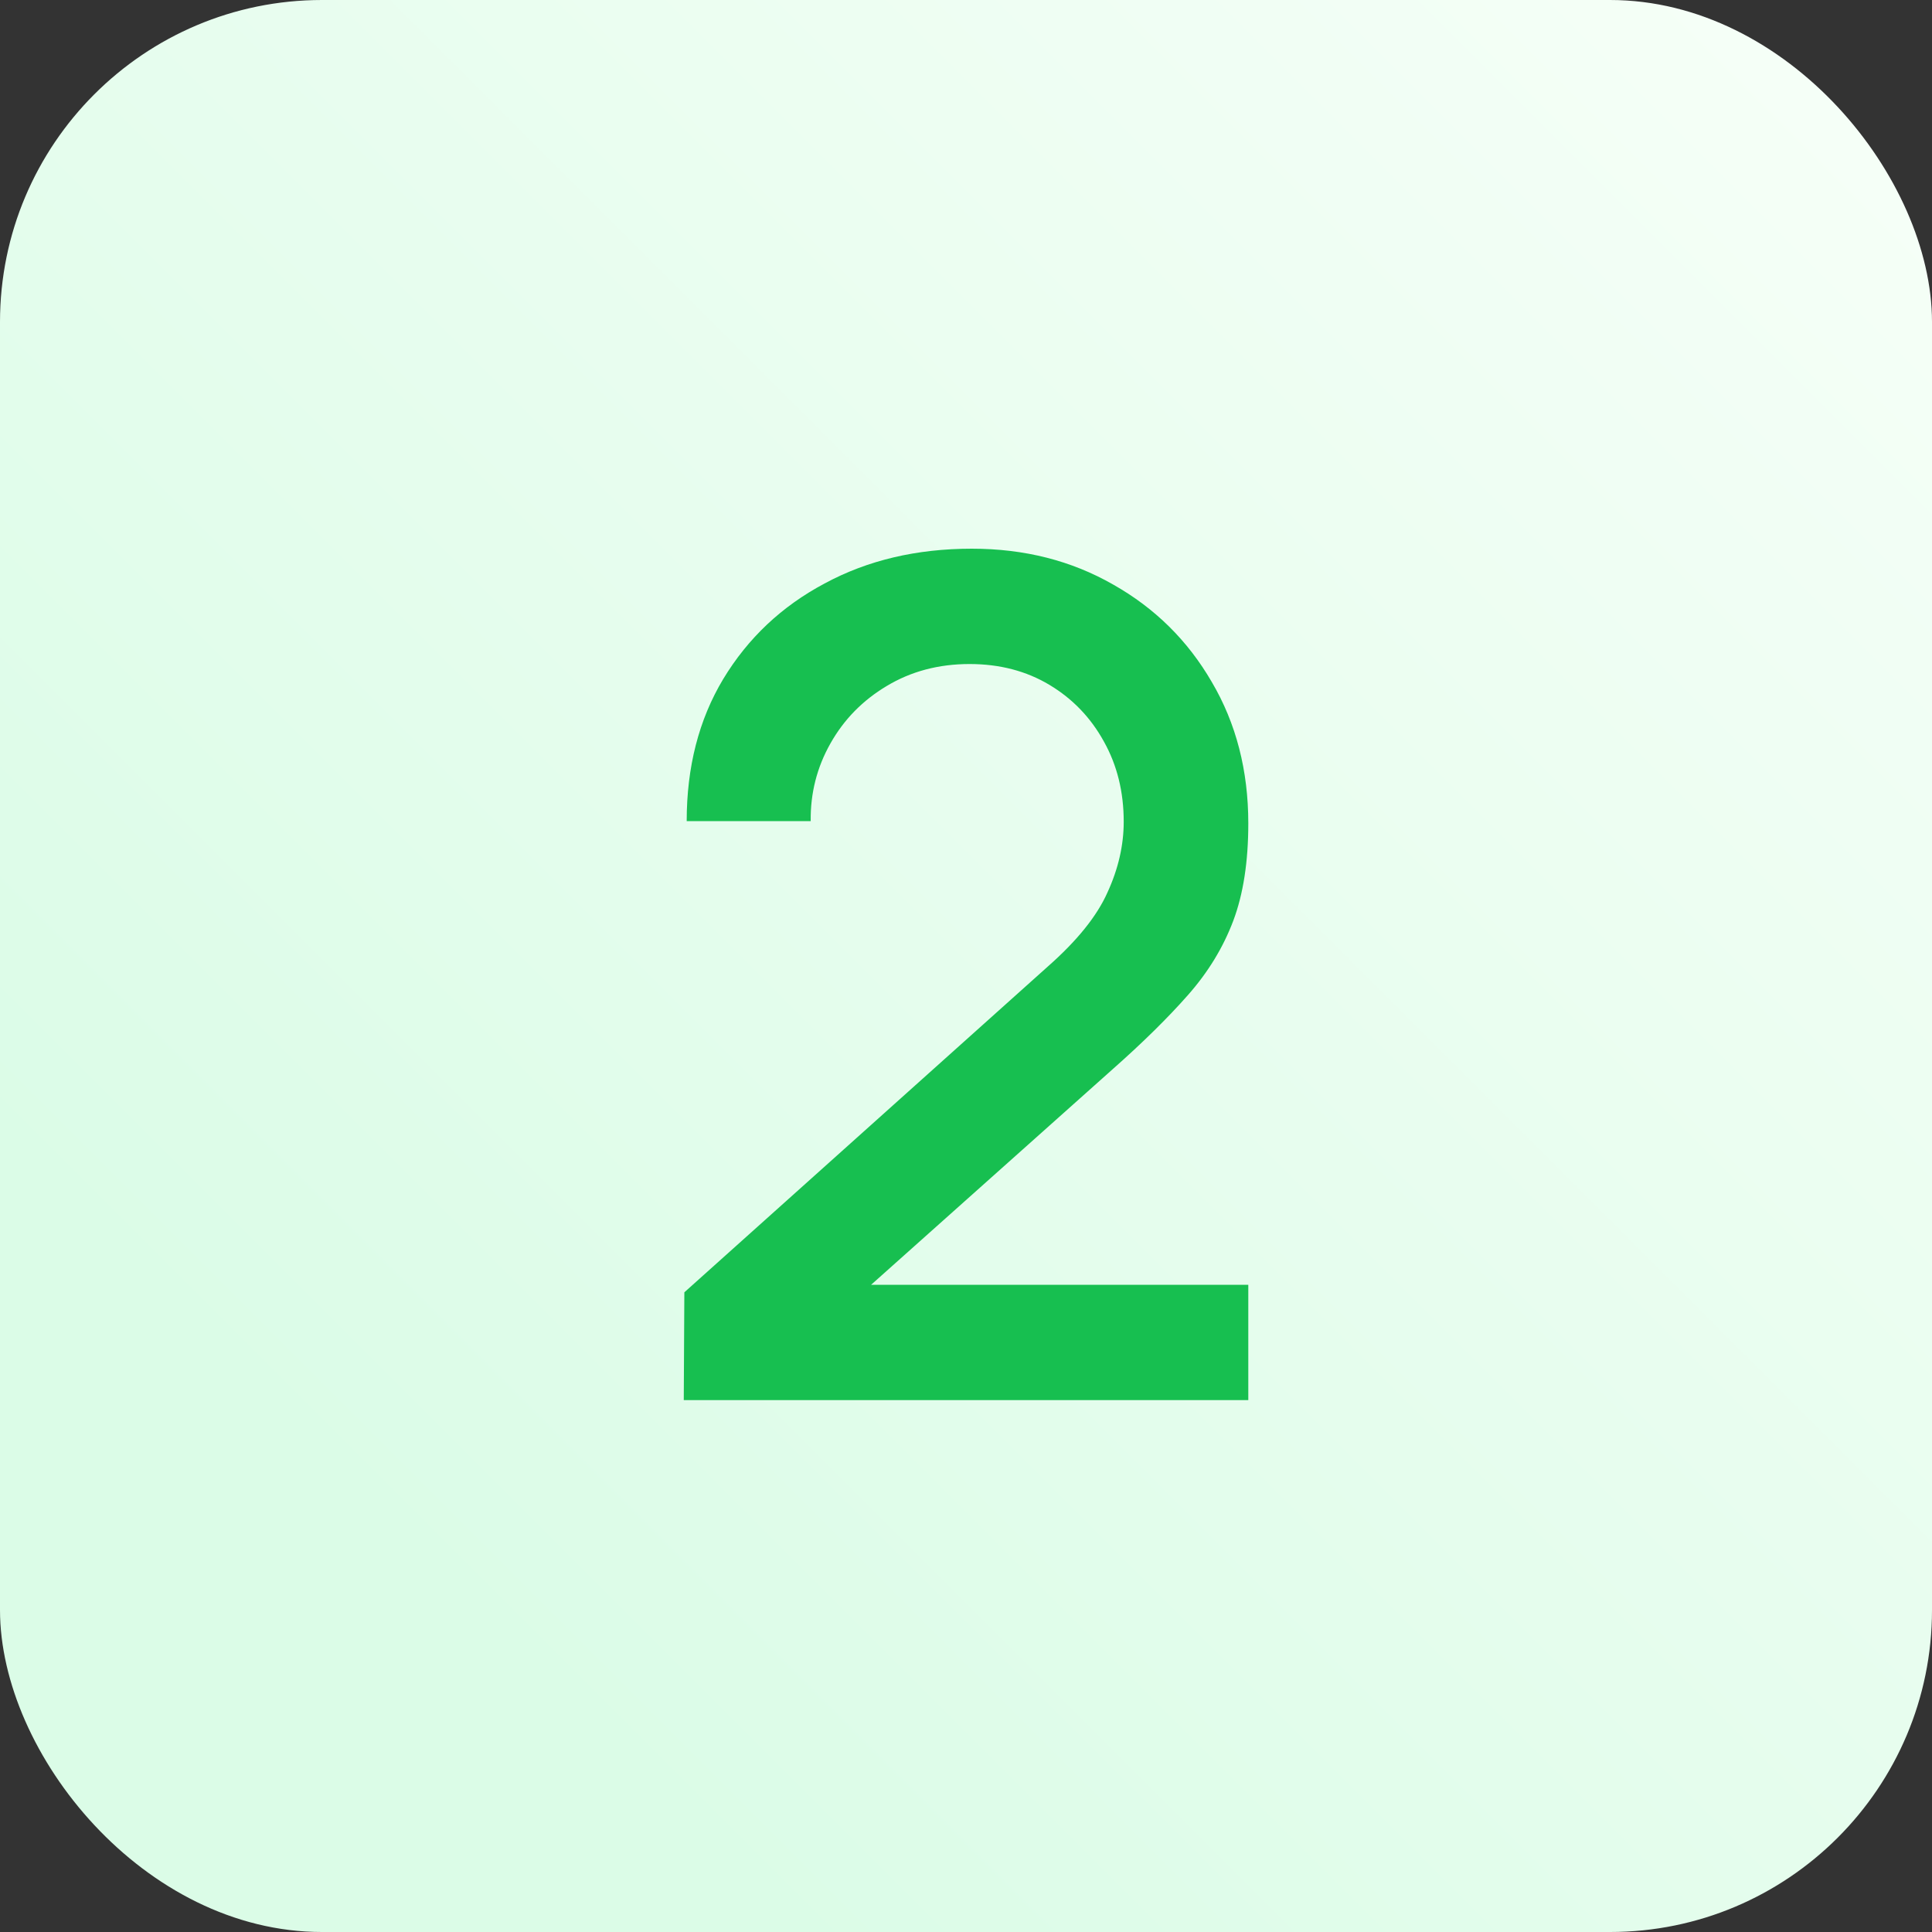 <?xml version="1.0" encoding="UTF-8"?> <svg xmlns="http://www.w3.org/2000/svg" width="60" height="60" viewBox="0 0 60 60" fill="none"><rect x="0" y="0" width="60" height="60" fill="#333333" stroke="none"/><rect width="60" height="60" rx="10" fill="url(#paint0_linear_9_365)"></rect><path d="M21.235 43.482L21.253 40.134L32.539 30.018C33.452 29.214 34.069 28.446 34.394 27.714C34.73 26.982 34.898 26.25 34.898 25.518C34.898 24.594 34.694 23.766 34.285 23.034C33.877 22.29 33.313 21.702 32.593 21.27C31.873 20.838 31.046 20.622 30.11 20.622C29.149 20.622 28.291 20.85 27.535 21.306C26.791 21.75 26.209 22.344 25.79 23.088C25.369 23.832 25.166 24.636 25.177 25.5H21.326C21.326 23.82 21.703 22.35 22.459 21.09C23.227 19.818 24.277 18.828 25.61 18.12C26.942 17.4 28.465 17.04 30.181 17.04C31.814 17.04 33.278 17.412 34.574 18.156C35.87 18.888 36.889 19.896 37.633 21.18C38.389 22.464 38.767 23.928 38.767 25.572C38.767 26.76 38.611 27.768 38.3 28.596C37.987 29.424 37.52 30.192 36.895 30.9C36.272 31.608 35.492 32.376 34.556 33.204L25.843 40.98L25.43 39.9H38.767V43.482H21.235Z" fill="#17BF50"></path><defs><linearGradient id="paint0_linear_9_365" x1="-3.60422e-07" y1="60" x2="60" y2="-3.60422e-07" gradientUnits="userSpaceOnUse"><stop offset="0.202" stop-color="#DBFCE7"></stop><stop offset="1" stop-color="#F7FFF8"></stop></linearGradient></defs></svg> 